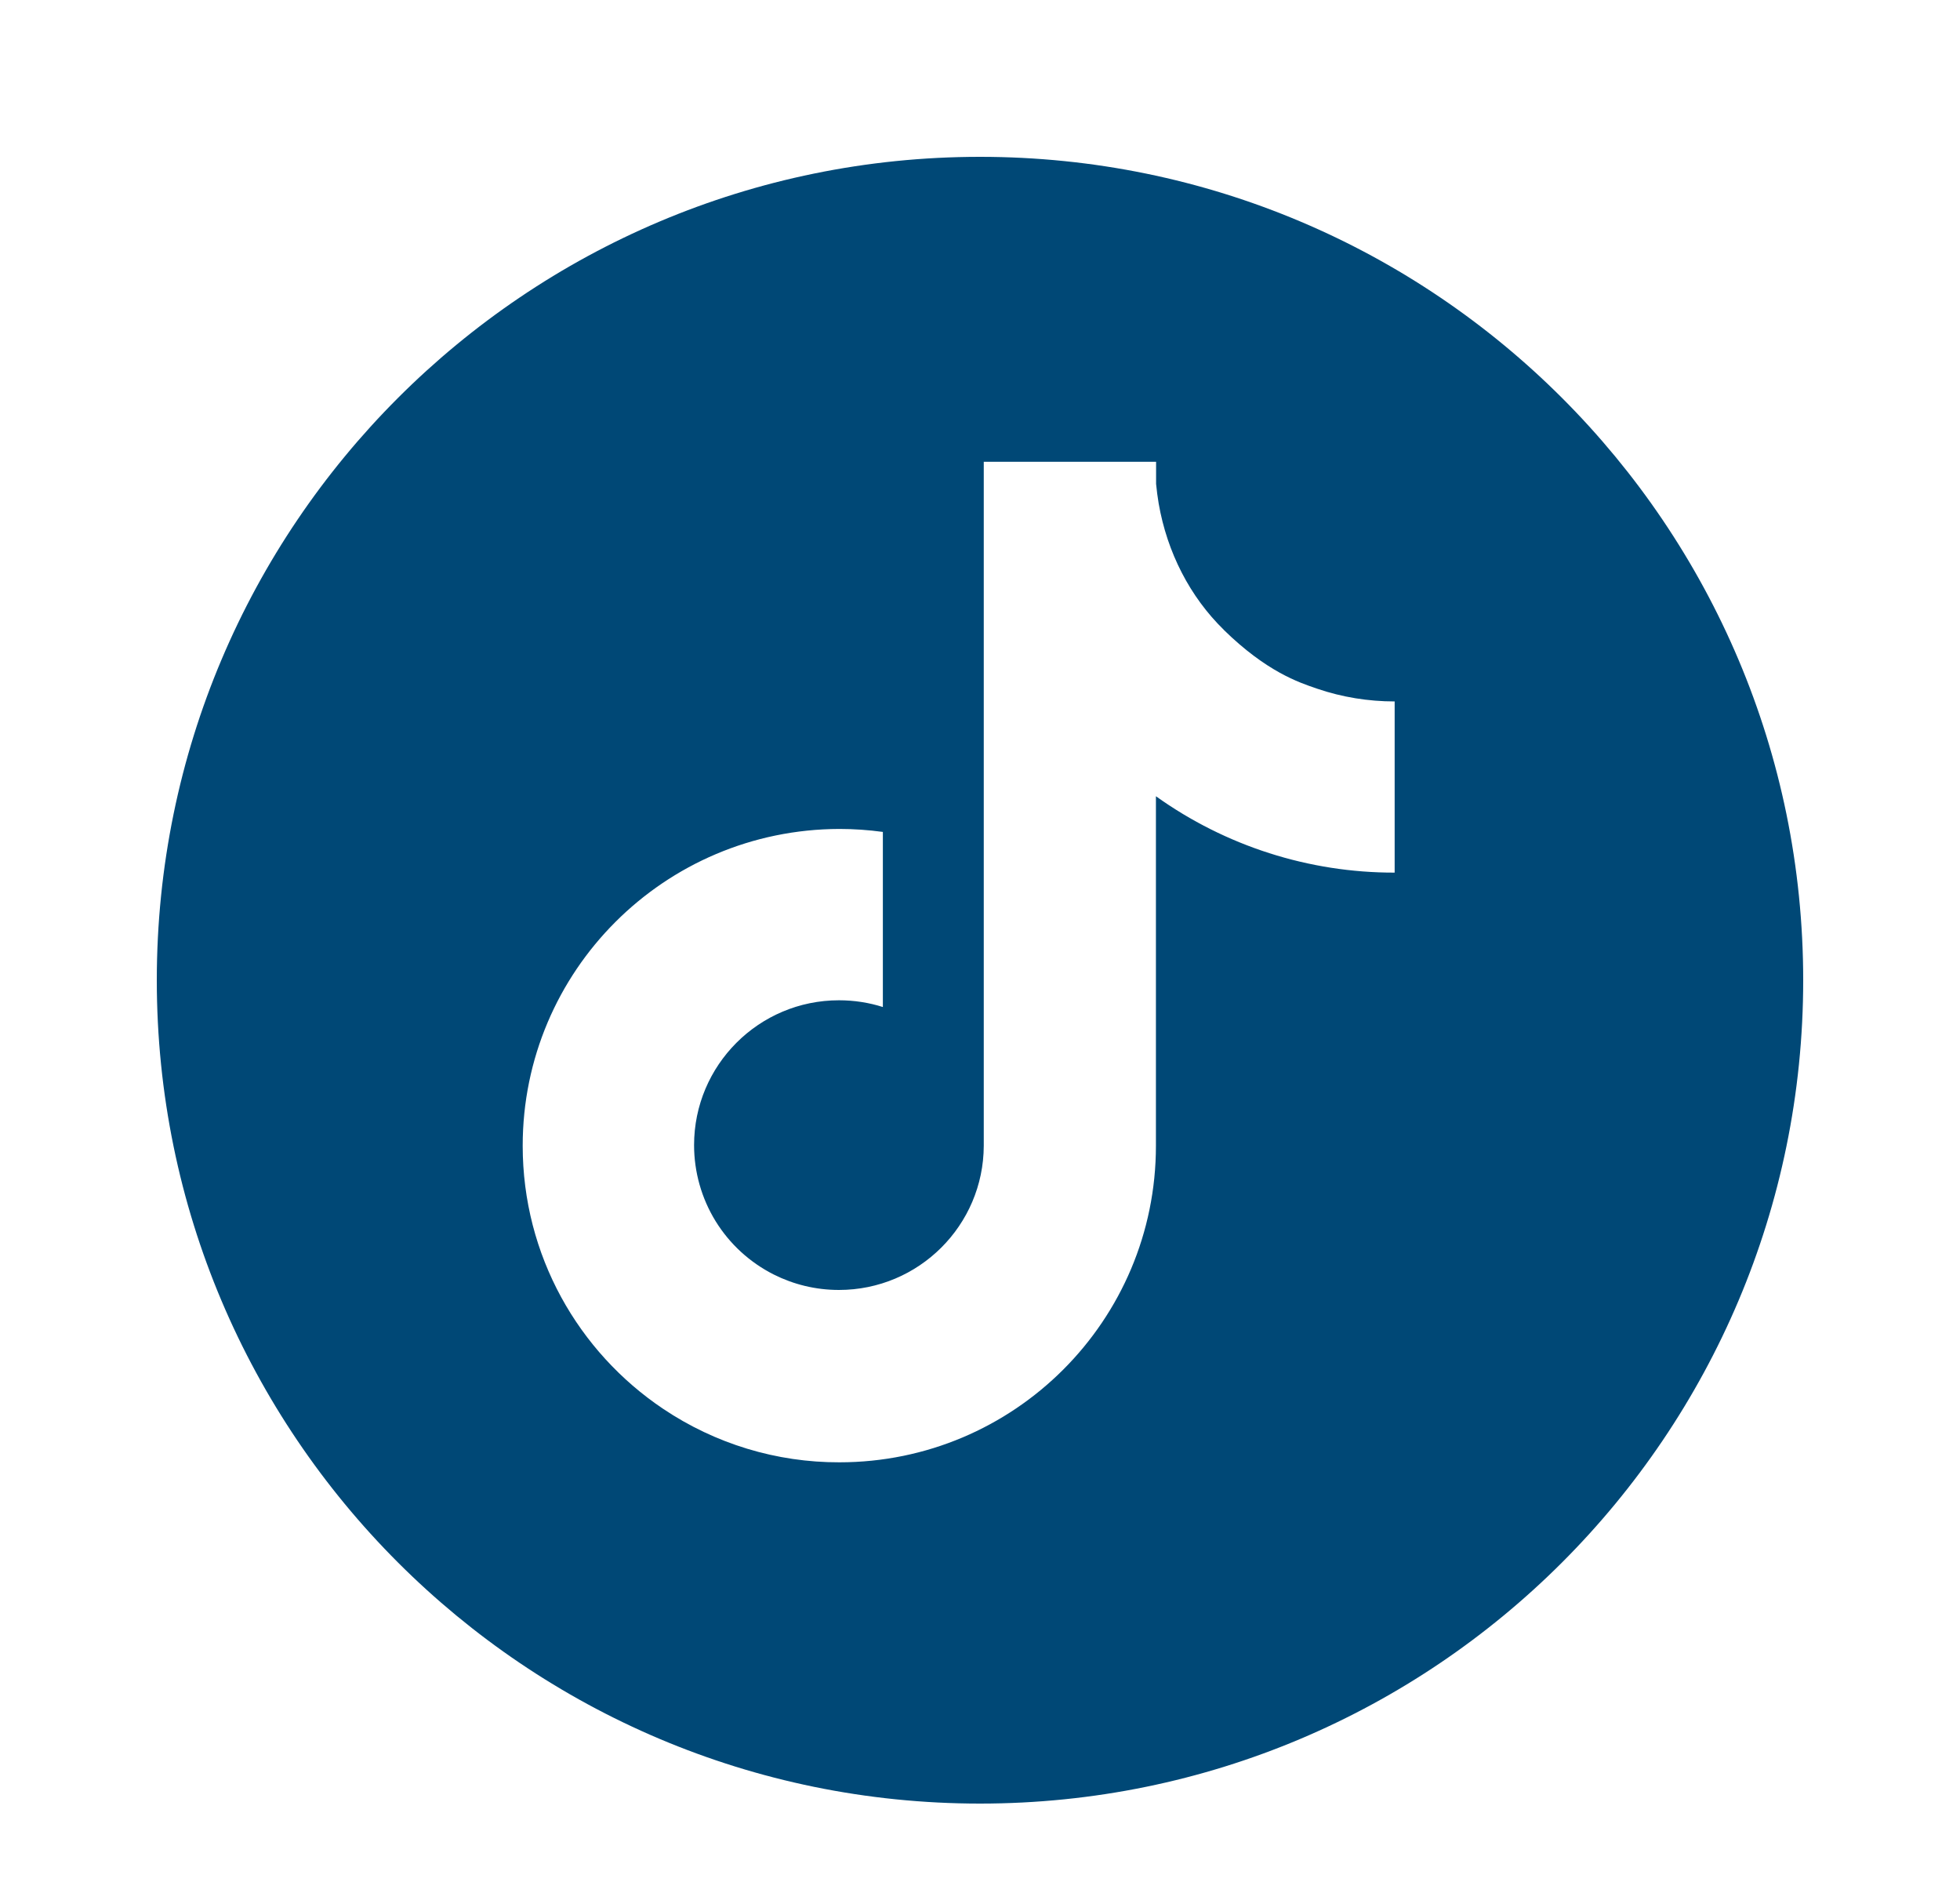 <svg width="25" height="24" viewBox="0 0 25 24" fill="none" xmlns="http://www.w3.org/2000/svg">
<path fill-rule="evenodd" clip-rule="evenodd" d="M12.5 23C18.299 23 23 18.299 23 12.5C23 6.701 18.299 2 12.5 2C6.701 2 2 6.701 2 12.5C2 18.299 6.701 23 12.5 23ZM14.779 6.421C14.887 7.043 15.177 7.61 15.612 8.034H15.611C16.153 8.564 16.566 8.703 16.791 8.779C16.796 8.781 16.8 8.782 16.805 8.784C17.12 8.891 17.453 8.945 17.789 8.945V11.128C16.697 11.13 15.632 10.789 14.744 10.154V14.611C14.744 16.841 12.937 18.648 10.706 18.648C9.905 18.65 9.122 18.412 8.457 17.965C7.377 17.24 6.667 16.009 6.667 14.611C6.667 12.383 8.474 10.576 10.707 10.571C10.892 10.571 11.078 10.584 11.261 10.609V12.842C11.085 12.786 10.897 12.756 10.701 12.756C9.68 12.756 8.853 13.584 8.853 14.603C8.853 14.945 8.948 15.281 9.127 15.572C9.307 15.864 9.564 16.099 9.869 16.253C10.12 16.379 10.401 16.45 10.701 16.45C11.718 16.45 12.545 15.627 12.548 14.611V5.889H14.746V6.171C14.754 6.253 14.765 6.338 14.779 6.421Z" fill="#004876"/>
</svg>
